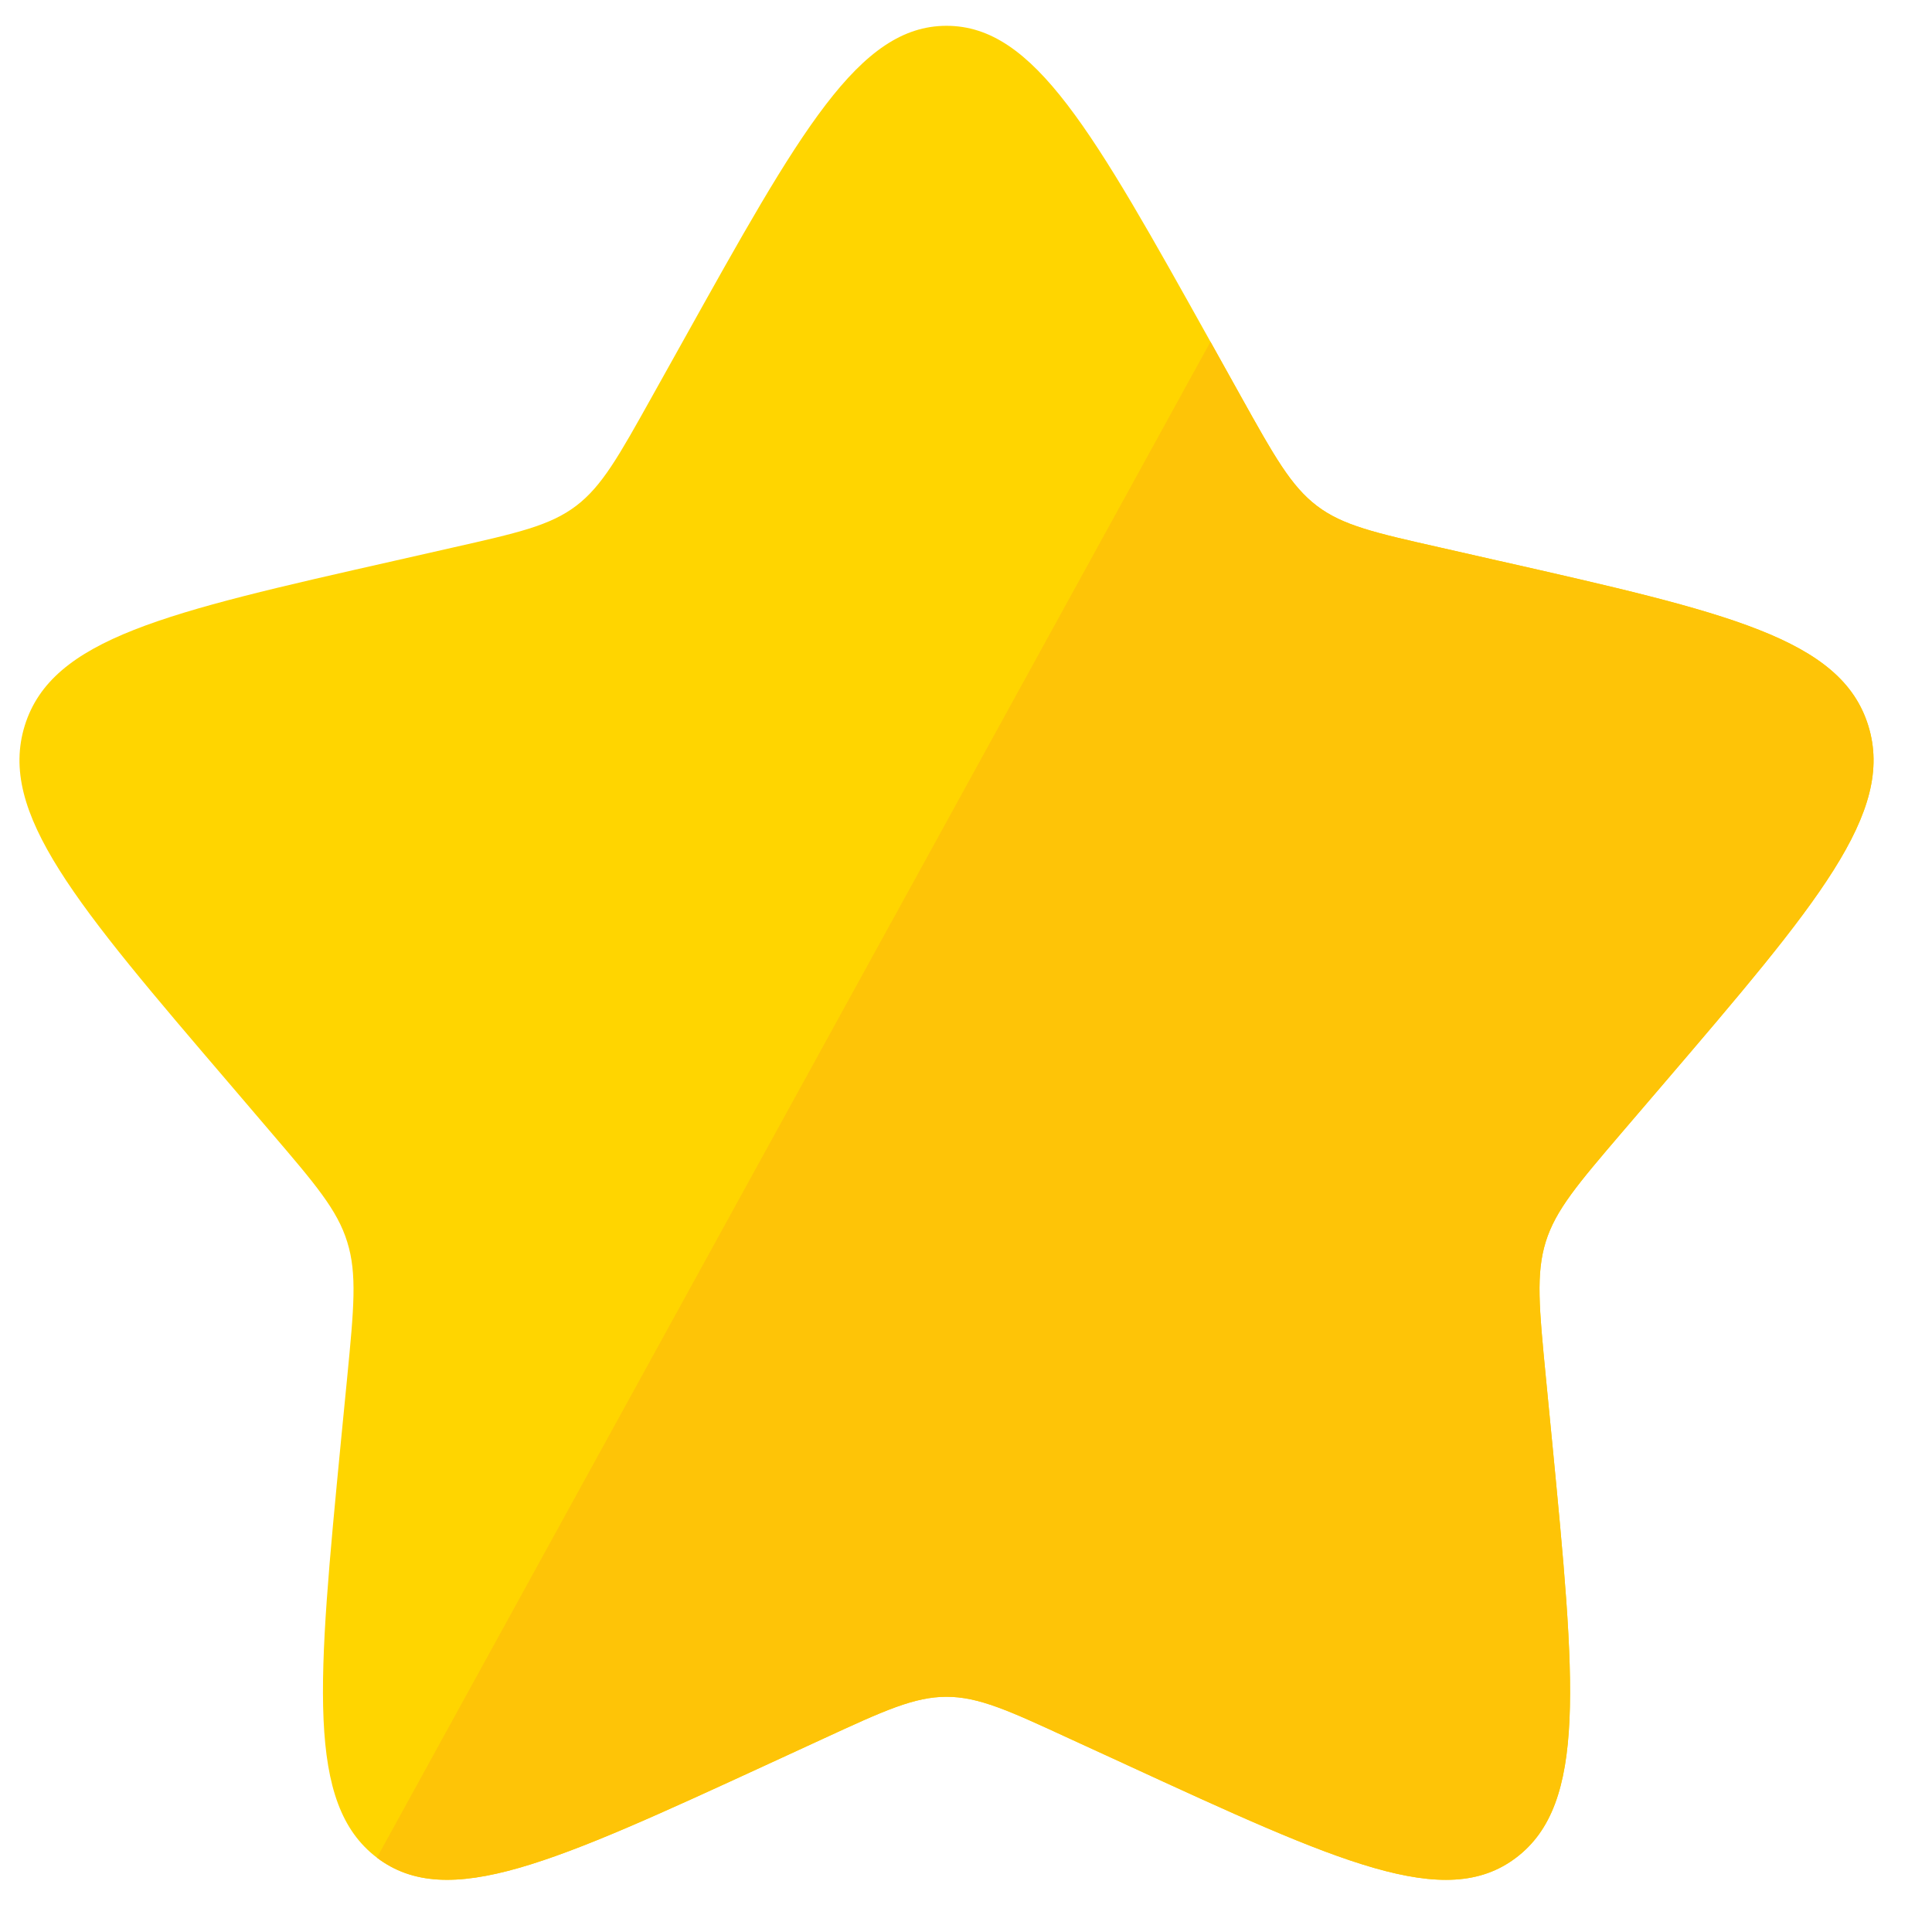 <svg width="28" height="28" viewBox="0 0 28 28" fill="none" xmlns="http://www.w3.org/2000/svg">
<path d="M9.893 4.953C11.595 1.9 12.445 0.374 13.718 0.374C14.99 0.374 15.84 1.9 17.543 4.953L17.983 5.743C18.467 6.611 18.709 7.045 19.085 7.331C19.461 7.617 19.931 7.723 20.872 7.935L21.726 8.129C25.031 8.877 26.682 9.251 27.076 10.515C27.468 11.778 26.343 13.096 24.089 15.73L23.506 16.411C22.867 17.16 22.546 17.535 22.402 17.997C22.258 18.46 22.307 18.96 22.403 19.958L22.492 20.868C22.832 24.384 23.003 26.141 21.973 26.922C20.944 27.704 19.397 26.99 16.304 25.566L15.502 25.198C14.623 24.792 14.184 24.591 13.718 24.591C13.251 24.591 12.812 24.792 11.932 25.198L11.133 25.566C8.039 26.99 6.491 27.702 5.463 26.923C4.433 26.141 4.603 24.384 4.943 20.868L5.032 19.96C5.129 18.96 5.177 18.46 5.032 17.998C4.889 17.535 4.568 17.16 3.929 16.413L3.346 15.73C1.093 13.097 -0.033 11.779 0.359 10.515C0.753 9.251 2.405 8.876 5.71 8.129L6.565 7.935C7.504 7.723 7.973 7.617 8.35 7.331C8.726 7.045 8.968 6.611 9.452 5.743L9.893 4.953Z" fill="#FFD500"/>
<path d="M17.983 5.743L17.543 4.953L5.463 26.923C6.491 27.702 8.039 26.99 11.133 25.566L11.932 25.198C12.812 24.792 13.252 24.591 13.718 24.591C14.184 24.591 14.623 24.792 15.502 25.198L16.304 25.566L16.309 25.569C19.399 26.991 20.945 27.703 21.974 26.922C23.002 26.142 22.832 24.386 22.493 20.875L22.492 20.868L22.404 19.958C22.307 18.96 22.259 18.46 22.402 17.997C22.546 17.536 22.865 17.162 23.501 16.418L23.507 16.411L24.09 15.73C26.343 13.096 27.469 11.778 27.076 10.515C26.683 9.251 25.032 8.877 21.73 8.129L21.726 8.129L20.872 7.935C19.931 7.723 19.461 7.617 19.085 7.331C18.709 7.044 18.467 6.611 17.983 5.743Z" fill="#FEC407"/>
</svg>

